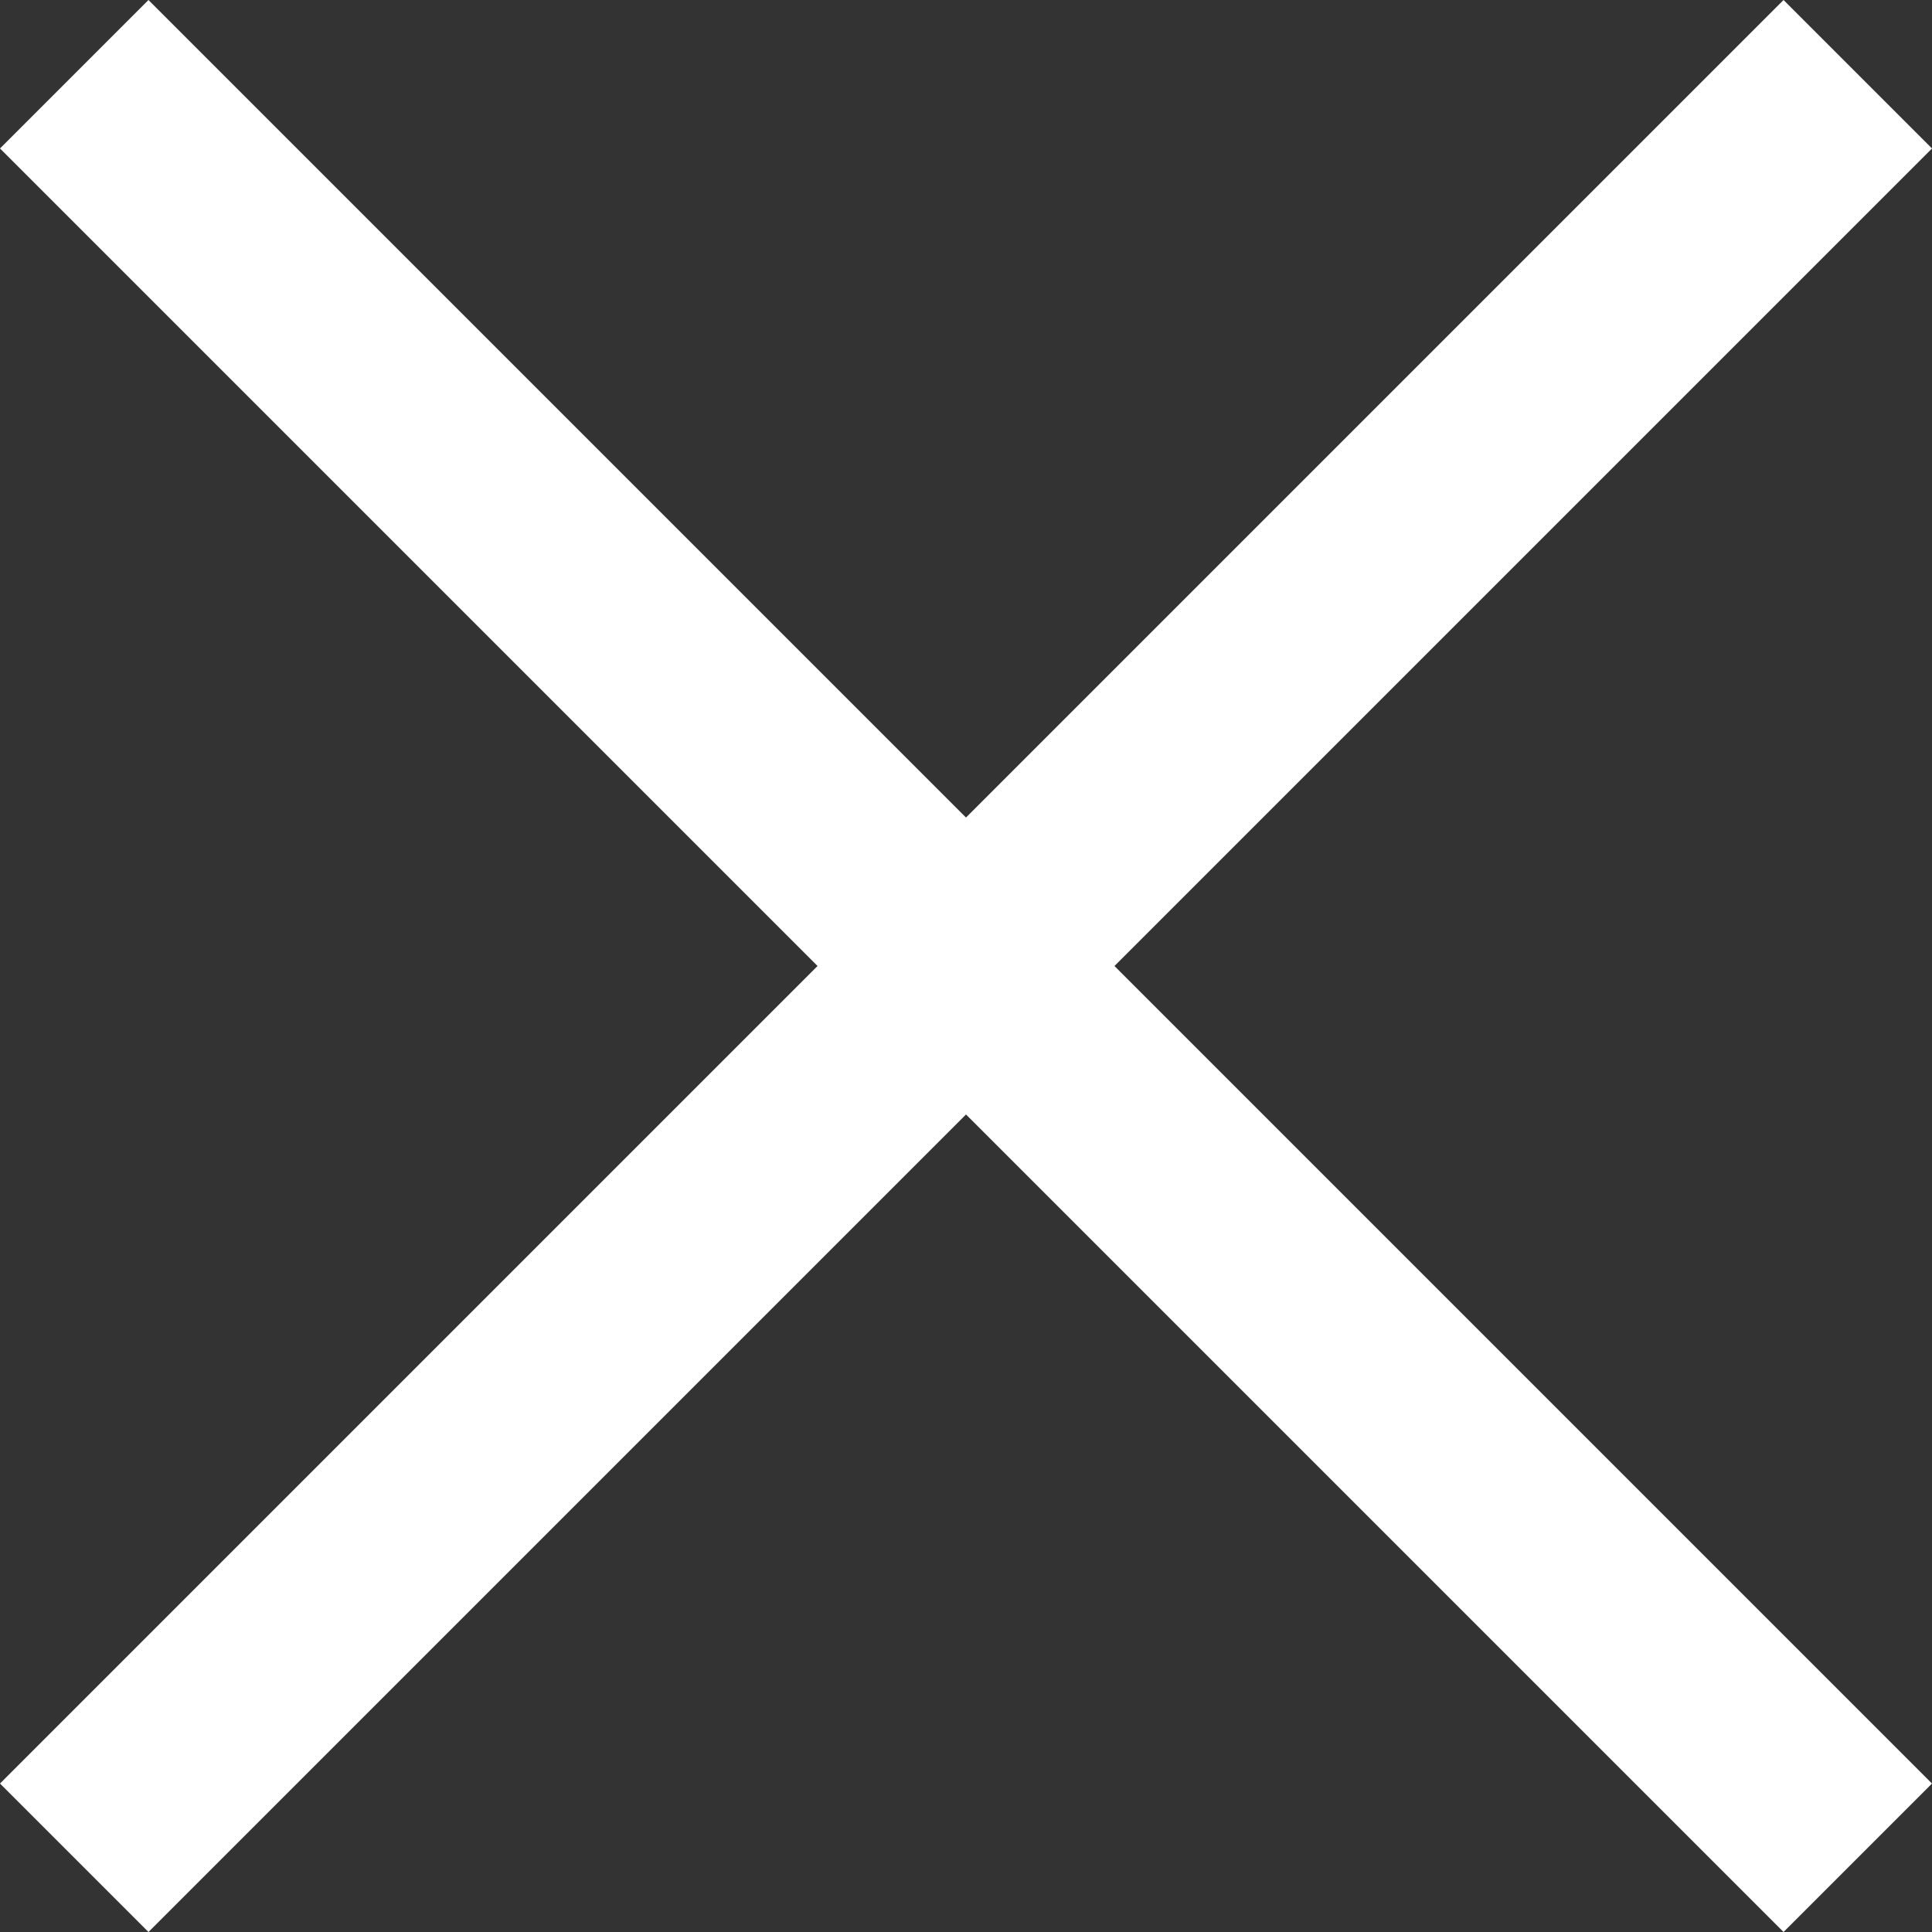 <svg width="40" height="40" viewBox="0 0 40 40" fill="none" xmlns="http://www.w3.org/2000/svg">
<rect x="0" y="0" width="40" height="40" fill="#333333" stroke="none"/>
<path d="M0 36.926L16.926 20L0 3.074L3.074 0L20 16.926L36.926 0L40 3.074L23.074 20L40 36.926L36.926 40L20 23.074L3.074 40L0 36.926Z" fill="white"/>
</svg>
